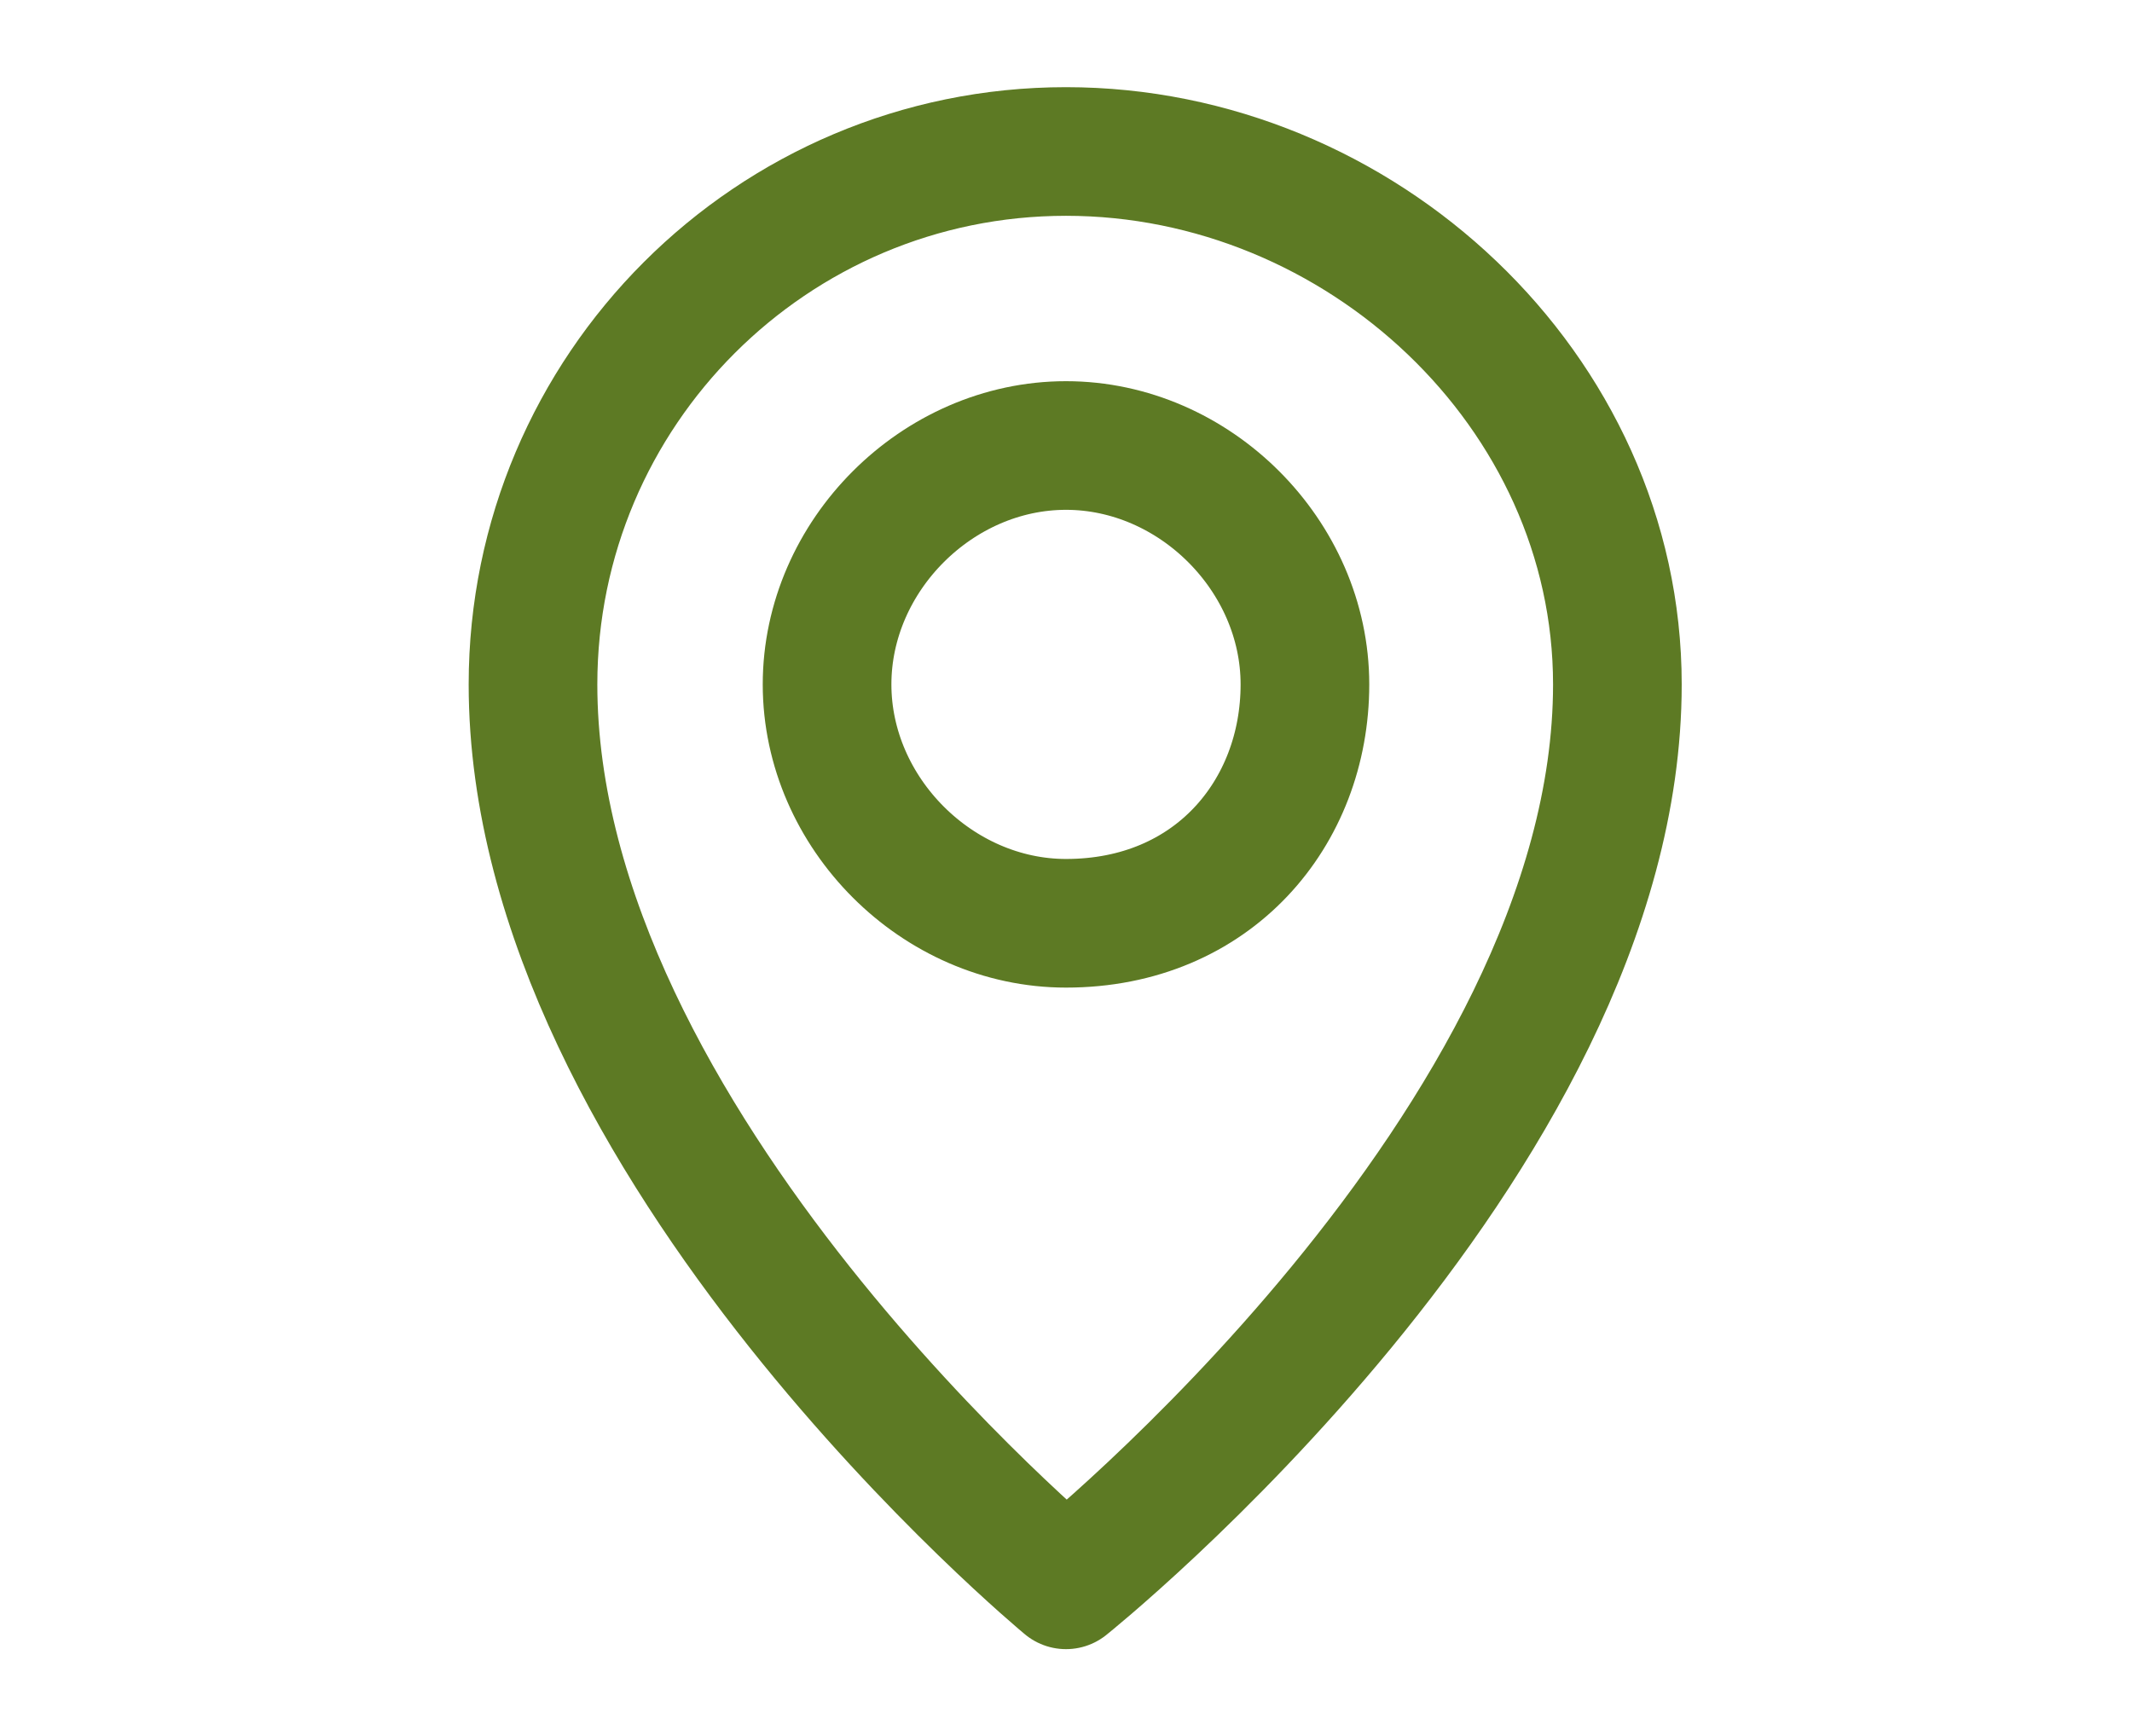 <?xml version="1.0" encoding="UTF-8"?>
<!DOCTYPE svg PUBLIC "-//W3C//DTD SVG 1.1//EN" "http://www.w3.org/Graphics/SVG/1.1/DTD/svg11.dtd">
<!-- Creator: CorelDRAW 2021.5 -->
<svg xmlns="http://www.w3.org/2000/svg" xml:space="preserve" width="550px" height="448px" version="1.1" style="shape-rendering:geometricPrecision; text-rendering:geometricPrecision; image-rendering:optimizeQuality; fill-rule:evenodd; clip-rule:evenodd"
viewBox="0 0 1.16 0.94"
 xmlns:xlink="http://www.w3.org/1999/xlink"
 xmlns:xodm="http://www.corel.com/coreldraw/odm/2003">
 <defs>
  <style type="text/css">
   <![CDATA[
    .str0 {stroke:#5D7A24;stroke-width:0.07;stroke-linecap:round;stroke-linejoin:round;stroke-miterlimit:22.926}
    .fil0 {fill:none}
   ]]>
  </style>
 </defs>
 <g id="Layer_x0020_1">
  <g id="_1998253194336">
   <g>
    <g>
     <g>
      <path class="fil0 str0" d="M0.71 0.37c0,-0.07 -0.06,-0.13 -0.13,-0.13 -0.07,0 -0.13,0.06 -0.13,0.13 0,0.07 0.06,0.13 0.13,0.13 0.08,0 0.13,-0.06 0.13,-0.13z"/>
     </g>
    </g>
   </g>
   <g>
    <g>
     <path class="fil0 str0" d="M0.29 0.37c0,0.25 0.29,0.49 0.29,0.49 0,0 0.3,-0.24 0.3,-0.49 0,-0.16 -0.14,-0.29 -0.3,-0.29 -0.16,0 -0.29,0.13 -0.29,0.29z"/>
    </g>
   </g>
  </g>
  <rect class="fil0" width="1.16" height="0.94"/>
 </g>
</svg>
